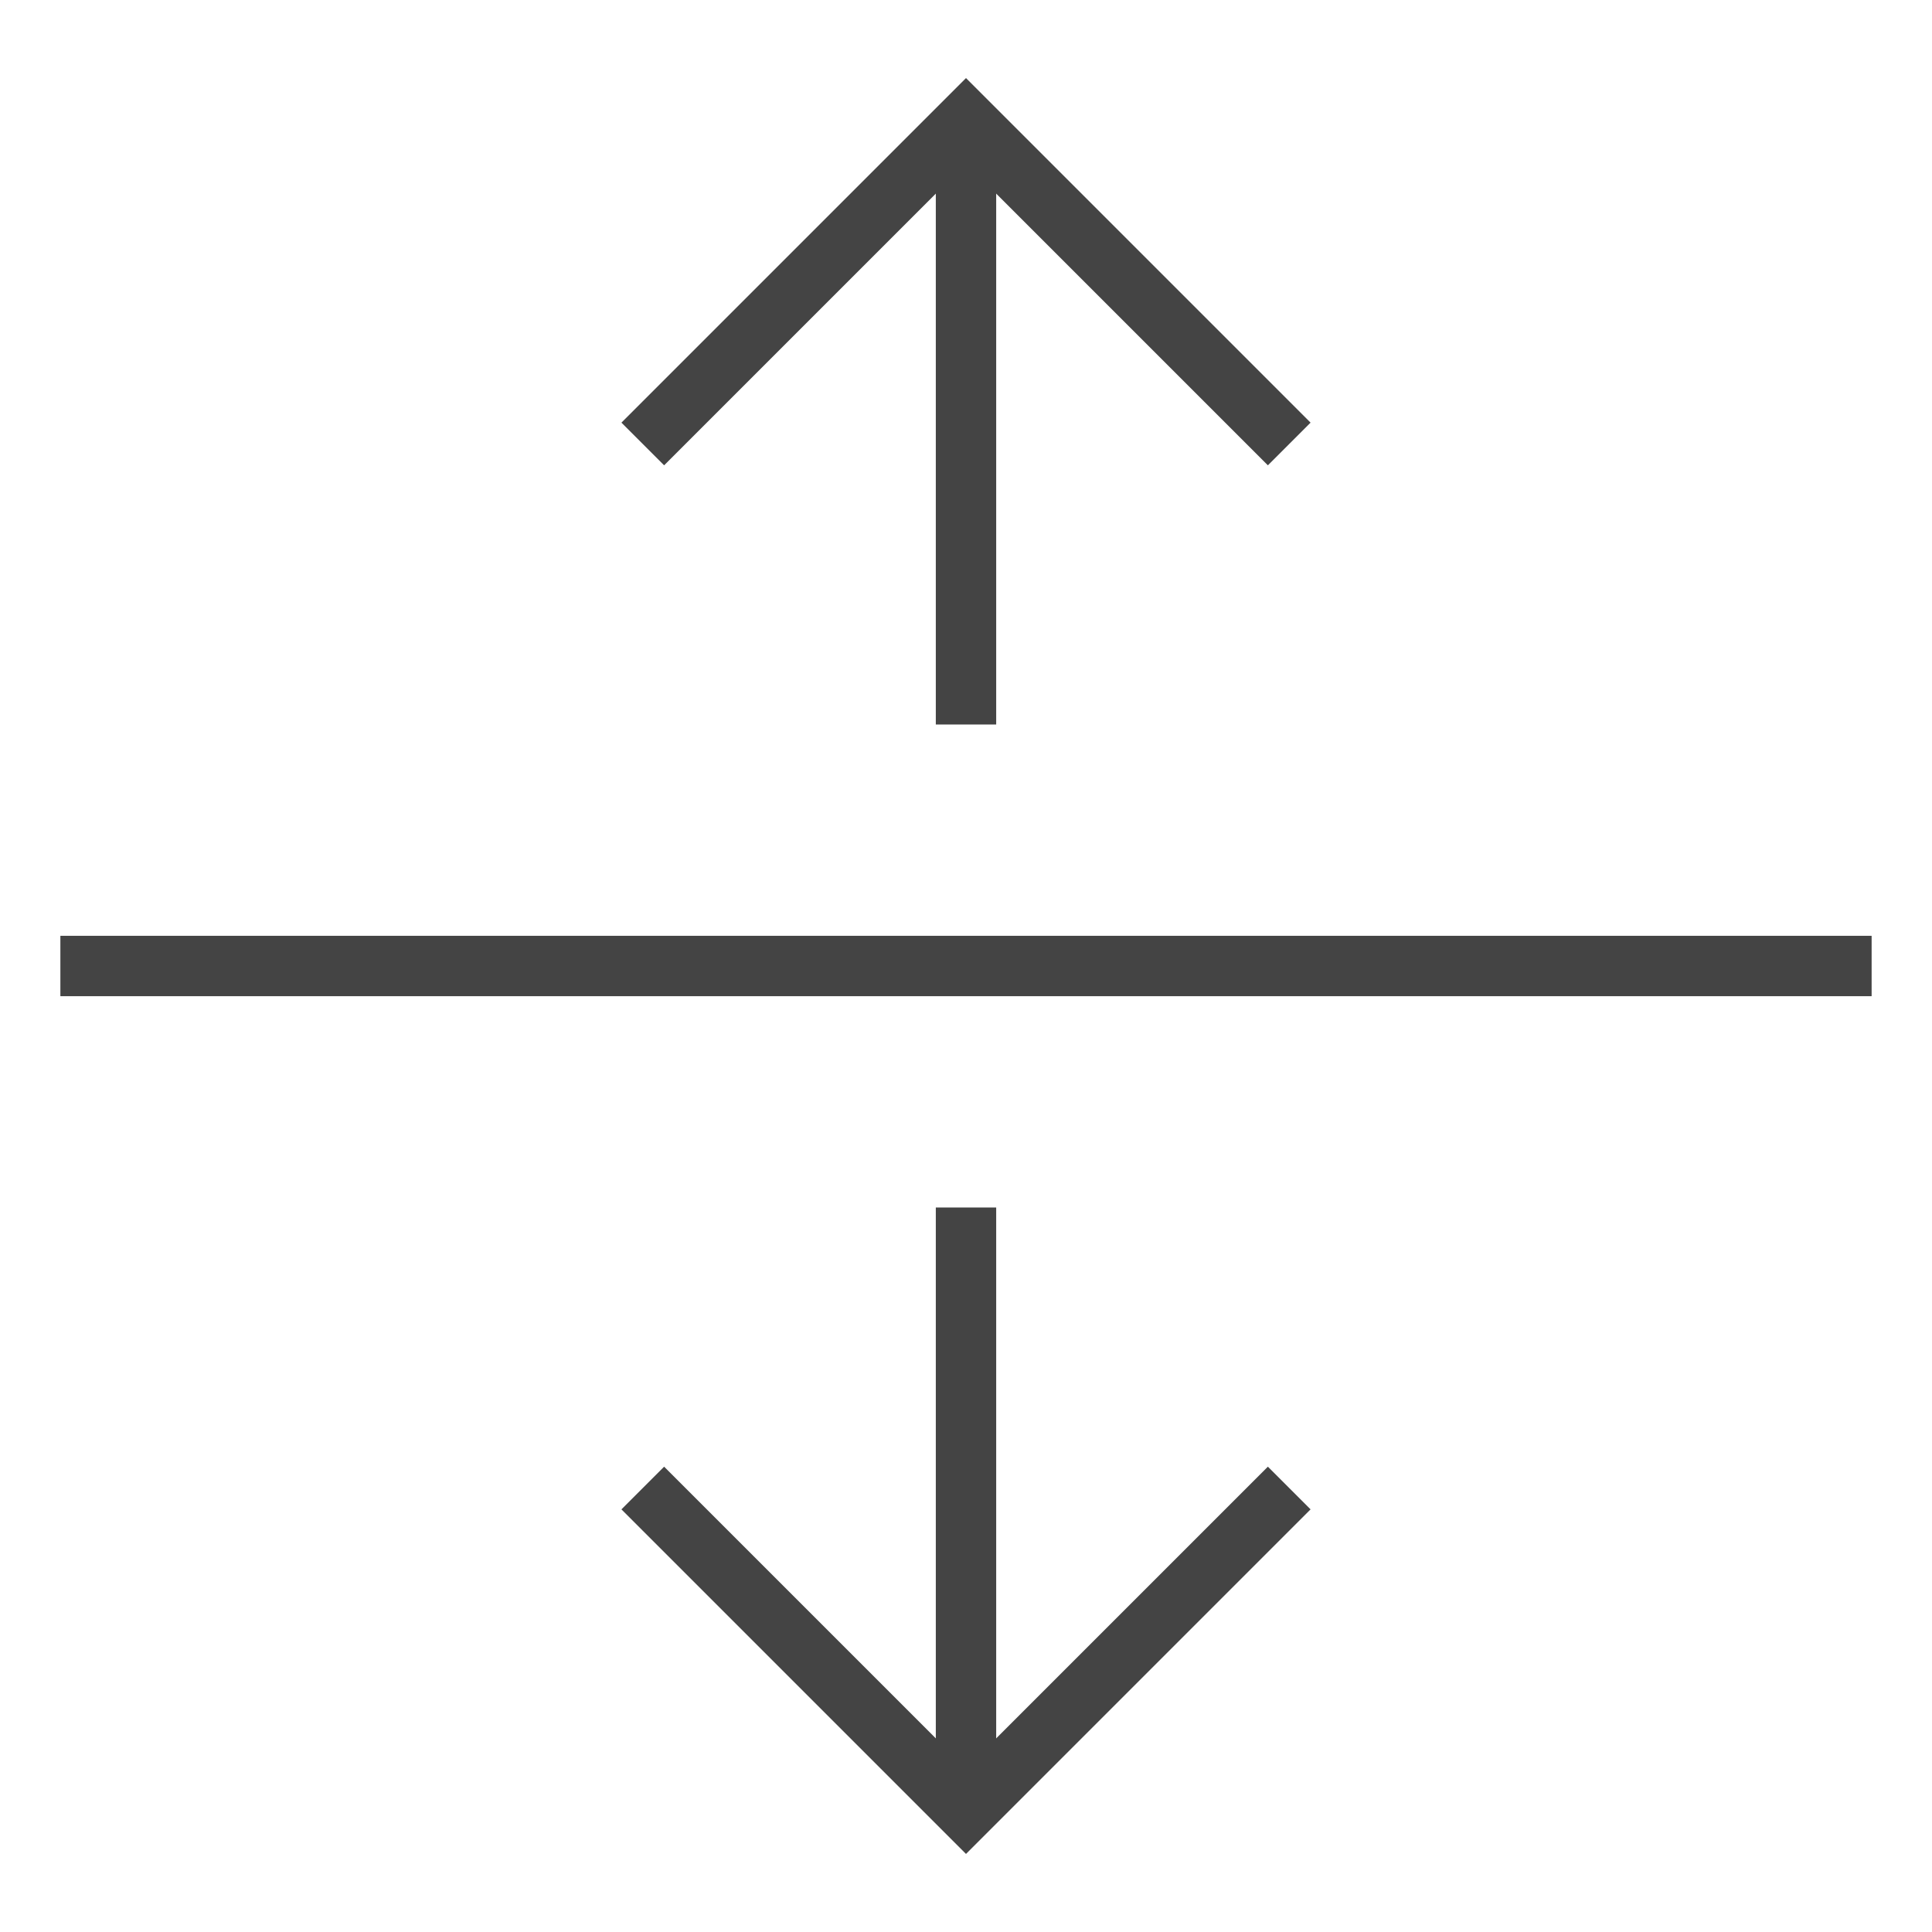 <svg xmlns="http://www.w3.org/2000/svg" xmlns:xlink="http://www.w3.org/1999/xlink" x="0px" y="0px" width="64px" height="64px" viewBox="0 0 64 64"><g stroke-width="2" transform="translate(0, 0)"><line data-cap="butt" x1="32" y1="40" x2="32" y2="60" fill="none" stroke="#444444" stroke-miterlimit="10" stroke-width="2" stroke-linecap="butt" stroke-linejoin="miter"></line><line data-cap="butt" x1="32" y1="4" x2="32" y2="24" fill="none" stroke="#444444" stroke-miterlimit="10" stroke-width="2" stroke-linecap="butt" stroke-linejoin="miter"></line><polyline points="22 50 32 60 42 50" fill="none" stroke="#444444" stroke-linecap="square" stroke-miterlimit="10" stroke-width="2" stroke-linejoin="miter"></polyline><polyline points="22 14 32 4 42 14" fill="none" stroke="#444444" stroke-linecap="square" stroke-miterlimit="10" stroke-width="2" stroke-linejoin="miter"></polyline><line data-color="color-2" x1="61" y1="32" x2="3" y2="32" fill="none" stroke="#444444" stroke-linecap="square" stroke-miterlimit="10" stroke-width="2" stroke-linejoin="miter"></line></g></svg>